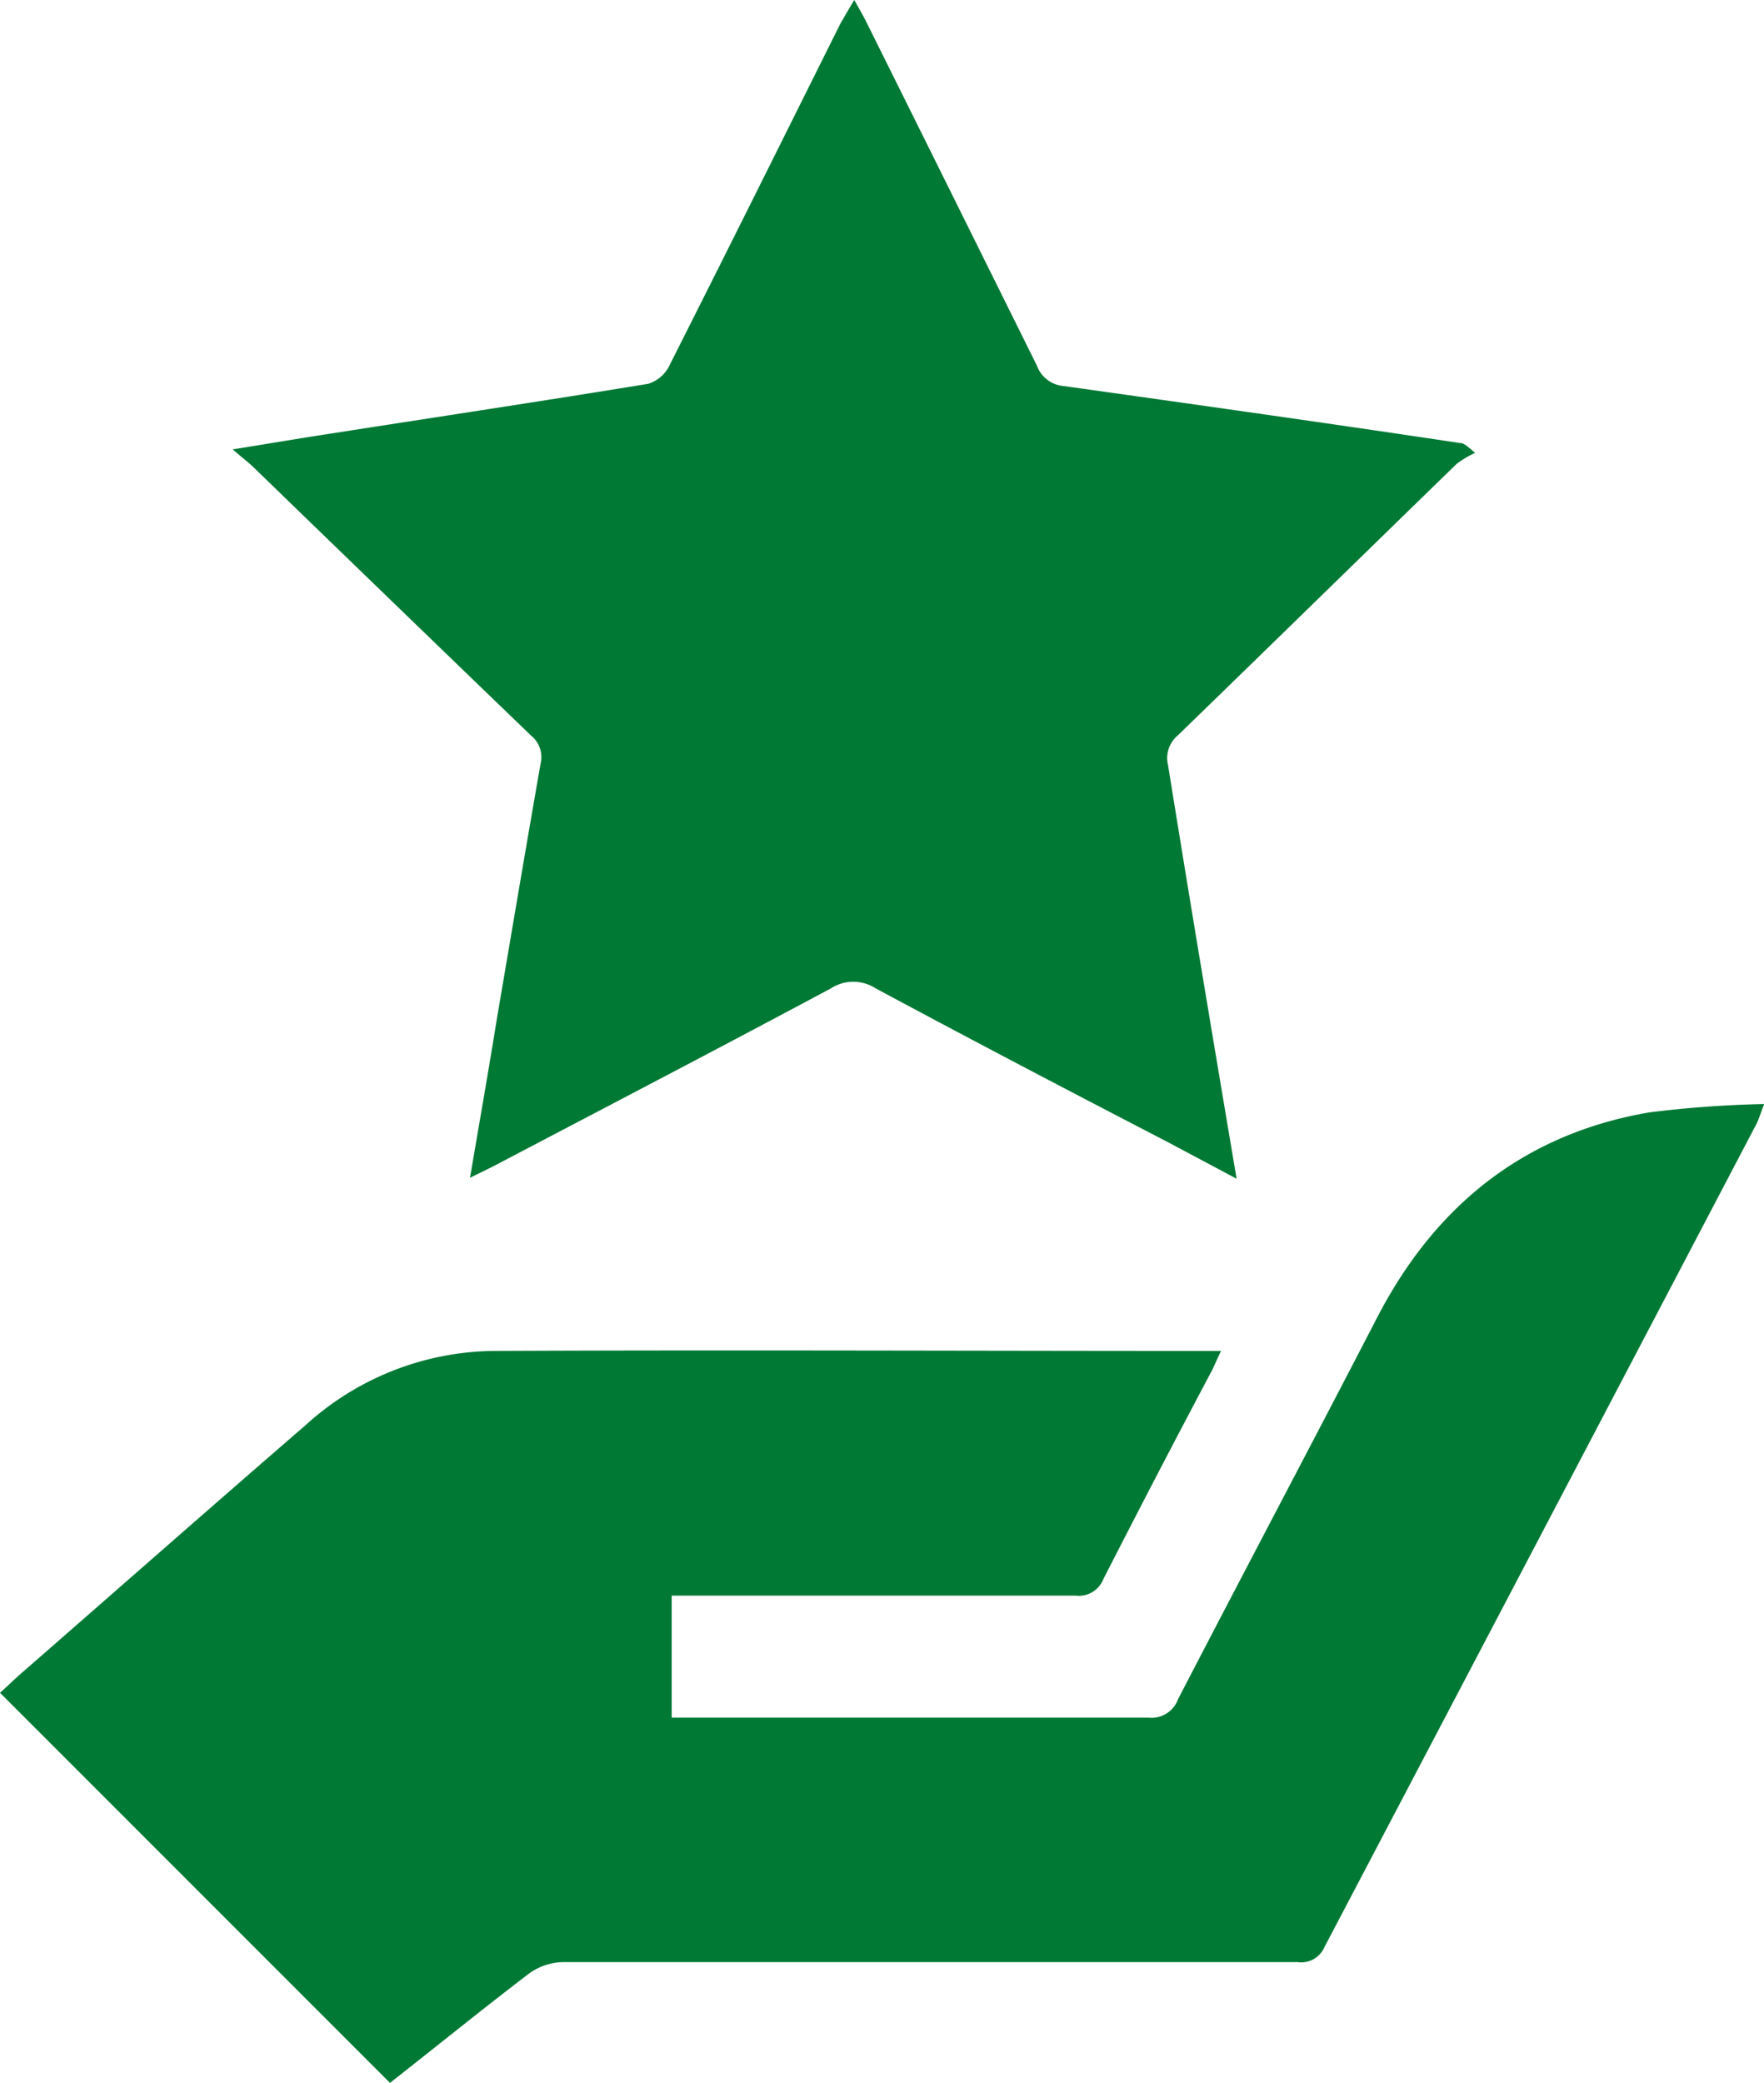 <svg xmlns="http://www.w3.org/2000/svg" viewBox="0 0 94.99 112.12"><defs><style>.cls-1{fill:#007934;}</style></defs><title>responsabilidad</title><g id="Capa_2" data-name="Capa 2"><g id="Capa_1-2" data-name="Capa 1"><path class="cls-1" d="M21,112.12l-21-21c.33-.29.66-.61,1-.92,5.15-4.49,10.27-9,15.45-13.48a15.3,15.3,0,0,1,10.09-4c12.86-.06,25.73,0,38.6,0,.16,0,.33,0,.61,0-.18.38-.31.67-.46,1-2,3.76-3.94,7.5-5.87,11.27a1.42,1.42,0,0,1-1.51.9c-6.83,0-13.66,0-20.5,0H36.17v6.57h1.12c8.19,0,16.38,0,24.56,0a1.52,1.52,0,0,0,1.59-1c3.56-6.87,7.18-13.7,10.74-20.58,3.12-6,7.91-9.85,14.63-11A59.12,59.12,0,0,1,95,59.43c-.18.46-.26.72-.38,1Q83,82.59,71.32,104.81a1.36,1.36,0,0,1-1.44.81q-19.8,0-39.59,0a3.22,3.22,0,0,0-1.85.65C25.94,108.18,23.5,110.16,21,112.12Z"/><path class="cls-1" d="M66.59,63.45l-3.76-2C57.6,58.74,52.36,56,47.15,53.2a2.22,2.22,0,0,0-2.4,0c-6,3.21-12.07,6.37-18.11,9.54-.38.2-.77.38-1.33.66.51-3,1-5.79,1.45-8.58.78-4.57,1.55-9.15,2.35-13.71a1.49,1.49,0,0,0-.52-1.52q-7.45-7.18-14.9-14.4c-.28-.28-.6-.51-1.16-1,2-.32,3.64-.6,5.28-.85,5.7-.89,11.41-1.75,17.1-2.68A1.91,1.91,0,0,0,36,19.77c3.11-6.16,6.18-12.33,9.26-18.51C45.48.89,45.69.51,46,0c.27.48.47.82.64,1.16q4.6,9.25,9.2,18.53a1.67,1.67,0,0,0,1.44,1.09c7.12,1,14.23,2,21.35,3.07.17,0,.33.11.8.53a5,5,0,0,0-1,.6c-5,4.86-10,9.75-15,14.6a1.6,1.6,0,0,0-.53,1.62C64.08,48.53,65.31,55.87,66.59,63.45Z"/></g></g></svg>